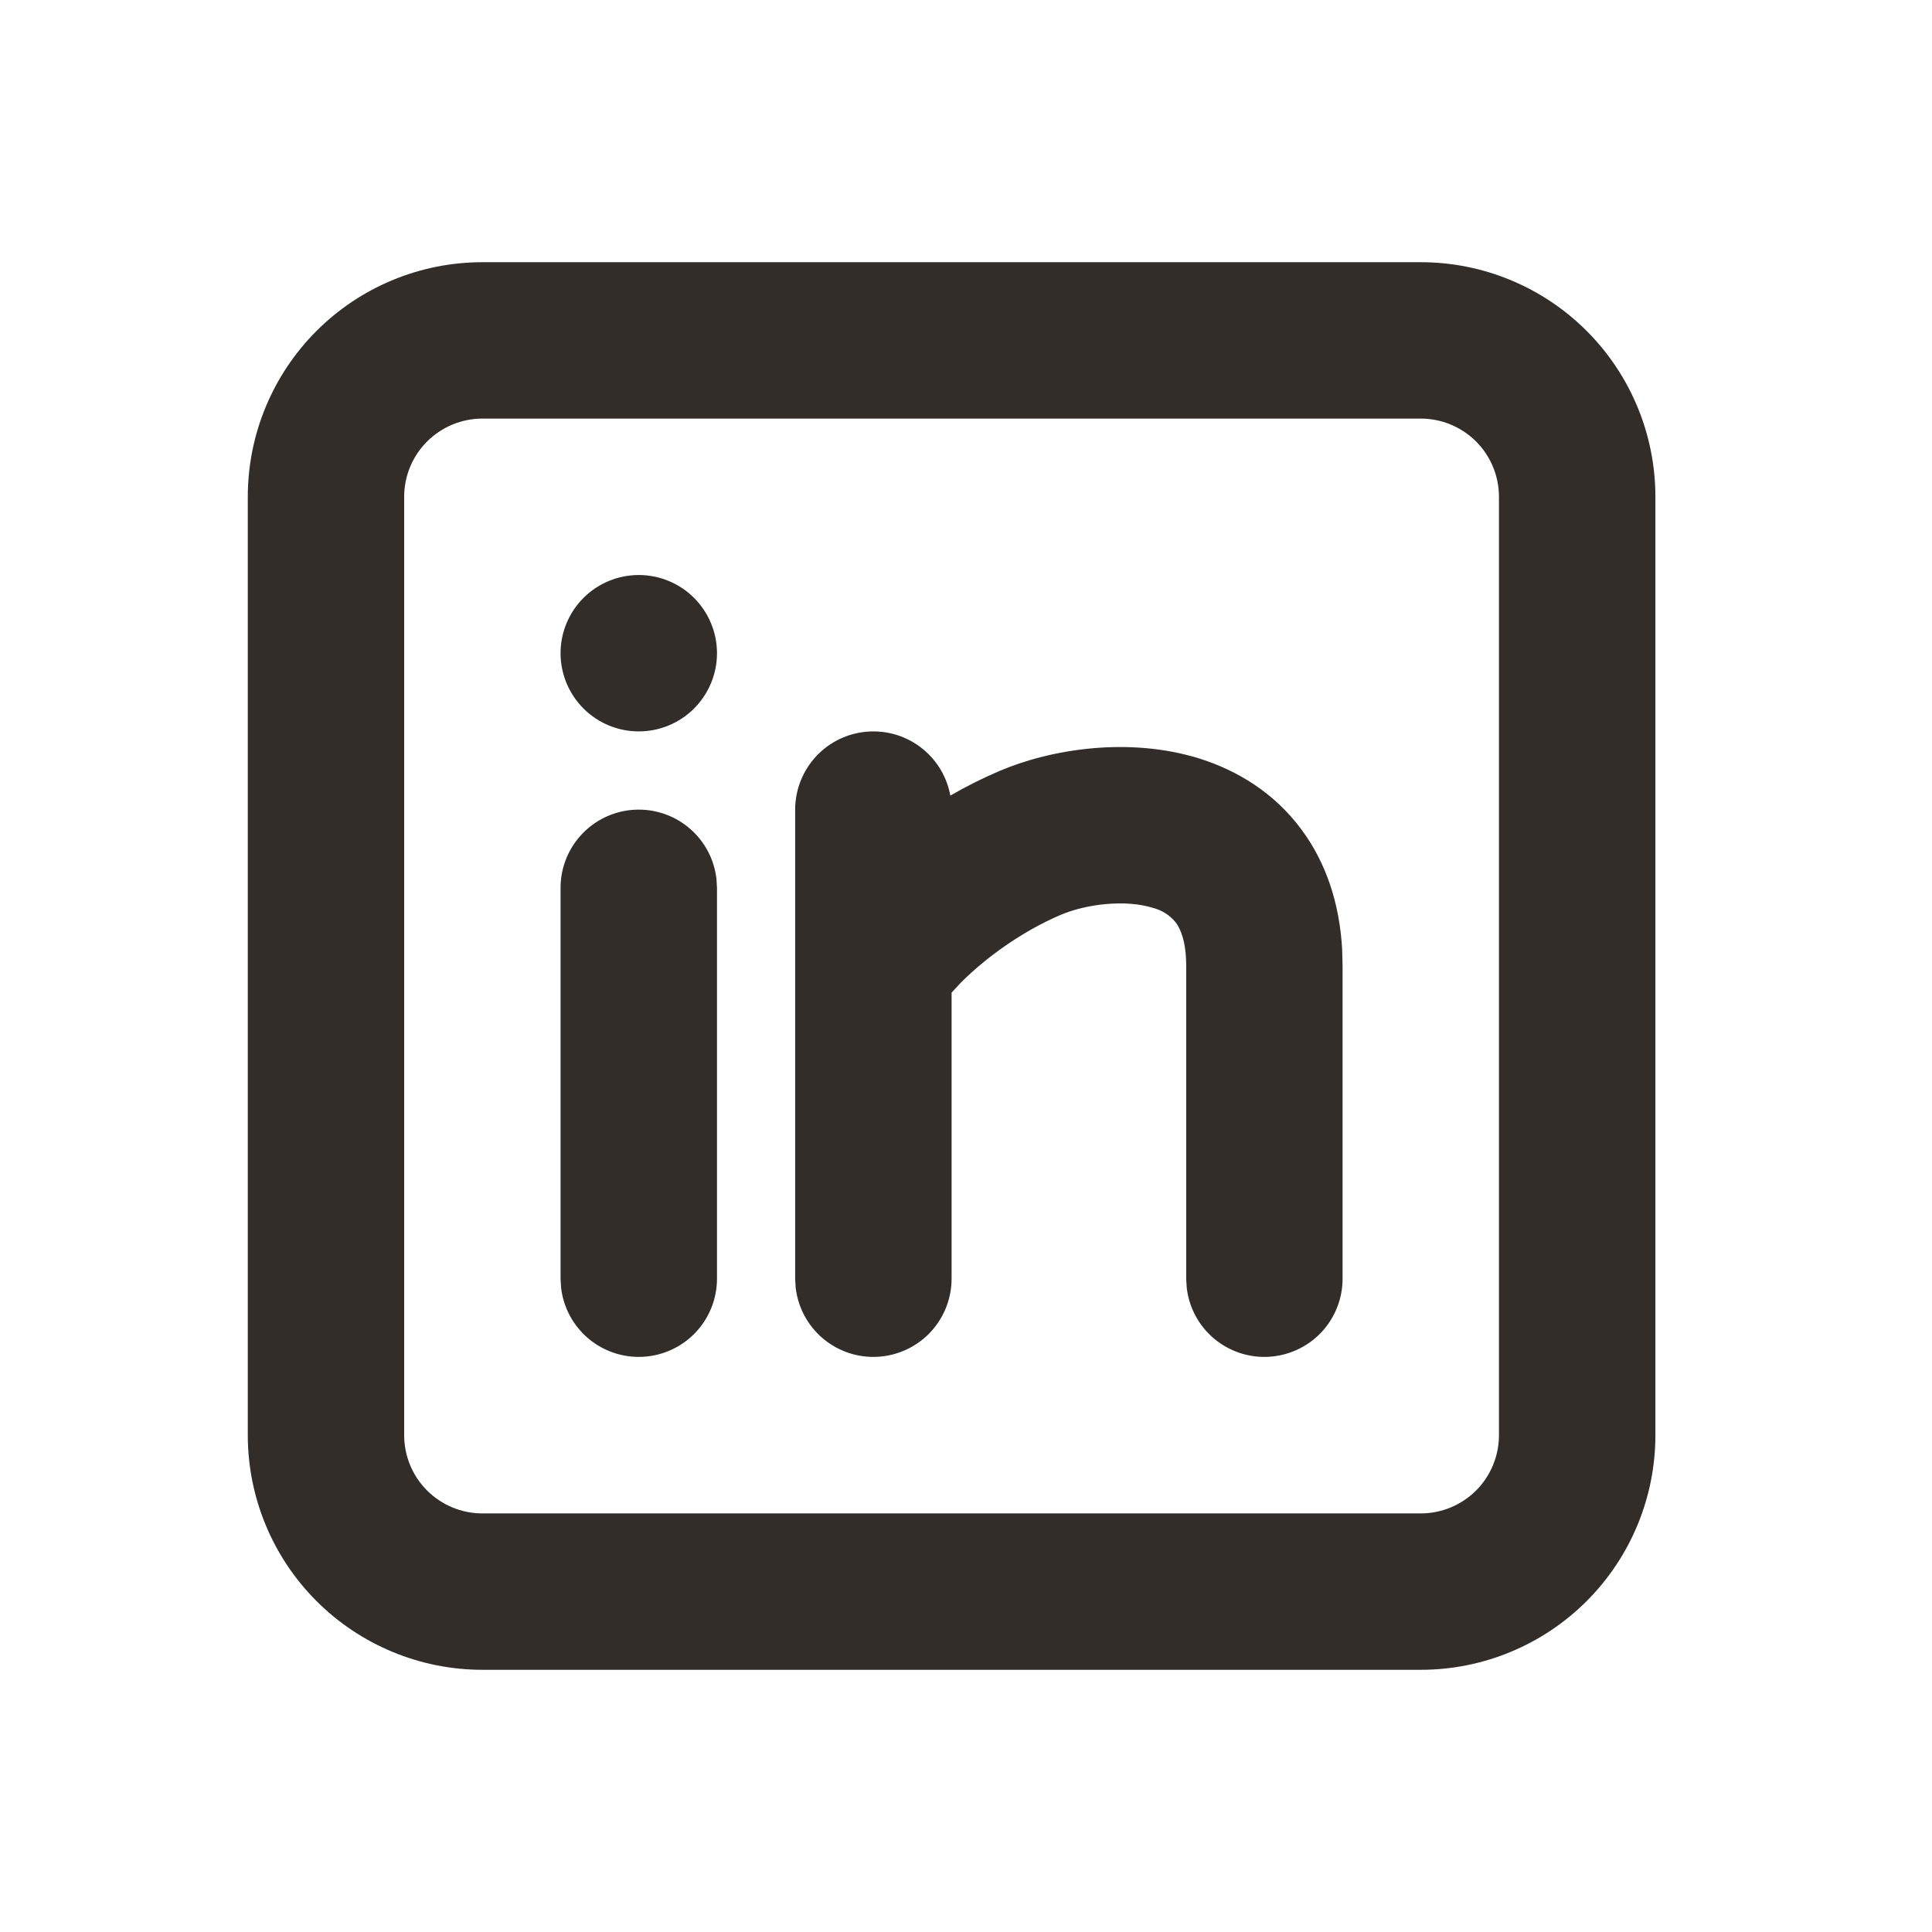<svg width="35" height="35" viewBox="0 0 35 35" fill="none" xmlns="http://www.w3.org/2000/svg">
<g clip-path="url(#clip0_918_1038)">
<path d="M25.739 4.75C26.866 4.75 27.947 5.198 28.744 5.995C29.541 6.792 29.989 7.873 29.989 9V26C29.989 27.127 29.541 28.208 28.744 29.005C27.947 29.802 26.866 30.25 25.739 30.25H8.739C7.612 30.25 6.531 29.802 5.734 29.005C4.937 28.208 4.489 27.127 4.489 26V9C4.489 7.873 4.937 6.792 5.734 5.995C6.531 5.198 7.612 4.75 8.739 4.75H25.739ZM25.739 7.583H8.739C8.363 7.583 8.003 7.733 7.737 7.998C7.471 8.264 7.322 8.624 7.322 9V26C7.322 26.376 7.471 26.736 7.737 27.002C8.003 27.267 8.363 27.417 8.739 27.417H25.739C26.114 27.417 26.475 27.267 26.741 27.002C27.006 26.736 27.155 26.376 27.155 26V9C27.155 8.624 27.006 8.264 26.741 7.998C26.475 7.733 26.114 7.583 25.739 7.583ZM11.572 14.667C11.919 14.667 12.254 14.794 12.513 15.025C12.773 15.255 12.938 15.573 12.979 15.918L12.989 16.083V23.167C12.988 23.528 12.85 23.875 12.602 24.138C12.354 24.4 12.016 24.558 11.655 24.579C11.295 24.601 10.94 24.483 10.663 24.252C10.386 24.02 10.208 23.691 10.165 23.332L10.155 23.167V16.083C10.155 15.708 10.305 15.347 10.57 15.082C10.836 14.816 11.196 14.667 11.572 14.667ZM15.822 13.25C16.154 13.25 16.475 13.366 16.73 13.579C16.985 13.791 17.157 14.087 17.216 14.413C17.501 14.248 17.796 14.1 18.099 13.97C19.044 13.566 20.459 13.344 21.737 13.744C22.407 13.957 23.08 14.354 23.578 15.029C24.025 15.631 24.265 16.364 24.314 17.187L24.322 17.5V23.167C24.322 23.528 24.183 23.875 23.936 24.138C23.688 24.4 23.349 24.558 22.988 24.579C22.628 24.601 22.273 24.483 21.996 24.252C21.719 24.02 21.541 23.691 21.499 23.332L21.489 23.167V17.5C21.489 17.032 21.375 16.814 21.302 16.714C21.196 16.582 21.05 16.489 20.887 16.447C20.394 16.292 19.684 16.374 19.212 16.575C18.504 16.878 17.855 17.354 17.413 17.795L17.239 17.982V23.167C17.238 23.528 17.1 23.875 16.852 24.138C16.604 24.4 16.266 24.558 15.905 24.579C15.545 24.601 15.19 24.483 14.913 24.252C14.636 24.02 14.458 23.691 14.415 23.332L14.405 23.167V14.667C14.405 14.291 14.555 13.931 14.82 13.665C15.086 13.399 15.446 13.25 15.822 13.25ZM11.572 10.417C11.948 10.417 12.308 10.566 12.574 10.832C12.839 11.097 12.989 11.458 12.989 11.833C12.989 12.209 12.839 12.569 12.574 12.835C12.308 13.101 11.948 13.25 11.572 13.25C11.196 13.25 10.836 13.101 10.57 12.835C10.305 12.569 10.155 12.209 10.155 11.833C10.155 11.458 10.305 11.097 10.57 10.832C10.836 10.566 11.196 10.417 11.572 10.417Z" fill="#322D29"/>
</g>
<defs>
<clipPath id="clip0_918_1038">
<rect width="34" height="34" fill="white" transform="translate(0.239 0.5)"/>
</clipPath>
</defs>
</svg>
